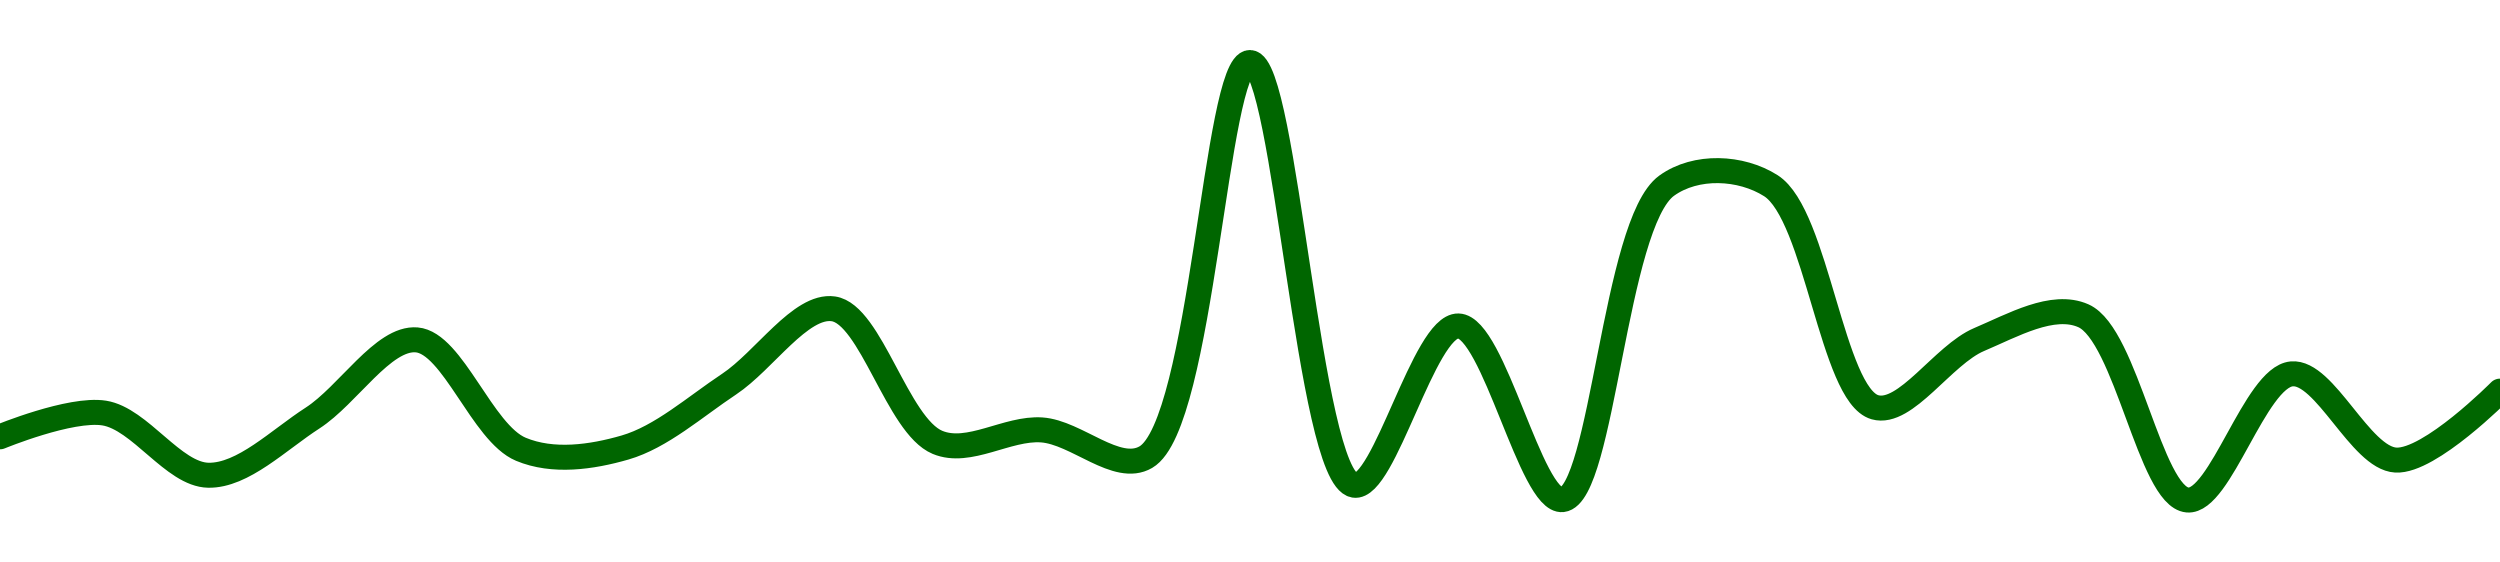<!-- series1d: [0.998961,0.999154,0.998649,0.999113,0.999748,0.99886,0.998874,0.999389,1,0.998916,0.999017,0.998796,1.002,0.998568,0.999861,0.998451,1.001,1.001,0.999201,0.999751,0.999944,0.998448,0.999472,0.998772,0.999332] -->

<svg width="200" height="45" viewBox="0 0 200 45" xmlns="http://www.w3.org/2000/svg">
  <defs>
    <linearGradient id="grad-area" x1="0" y1="0" x2="0" y2="1">
      <stop offset="0%" stop-color="rgba(76,175,80,.2)" />
      <stop offset="100%" stop-color="rgba(0,0,0,0)" />
    </linearGradient>
  </defs>

  <path d="M0,34.945C0,34.945,5.638,32.617,8.333,33.043C11.205,33.498,13.874,37.968,16.667,38.019C19.43,38.07,22.283,35.2,25,33.447C27.845,31.612,30.651,26.968,33.333,27.19C36.222,27.43,38.579,34.647,41.667,35.94C44.231,37.014,47.323,36.577,50,35.802C52.896,34.964,55.591,32.549,58.333,30.728C61.148,28.858,64.056,24.336,66.667,24.707C69.664,25.134,71.802,34.056,75,35.389C77.517,36.437,80.573,34.204,83.333,34.393C86.129,34.585,89.347,37.925,91.667,36.571C96.182,33.934,97.266,4.977,100,5C102.824,5.023,104.698,38.198,108.333,38.818C110.736,39.227,113.931,26.024,116.667,26.077C119.489,26.132,122.488,40.248,125,39.97C128.211,39.616,129.164,17.863,133.333,14.854C135.673,13.165,139.27,13.332,141.667,14.854C145.341,17.186,146.567,31.603,150,32.58C152.445,33.276,155.443,28.385,158.333,27.161C161.014,26.026,164.223,24.18,166.667,25.259C170.106,26.778,172.019,39.737,175,40C177.621,40.231,180.41,30.187,183.333,29.91C185.991,29.658,188.832,36.656,191.667,36.807C194.392,36.953,200,31.289,200,31.289"
        fill="none"
        stroke="#006600"
        stroke-width="2"
        stroke-linejoin="round"
        stroke-linecap="round"
        />
</svg>